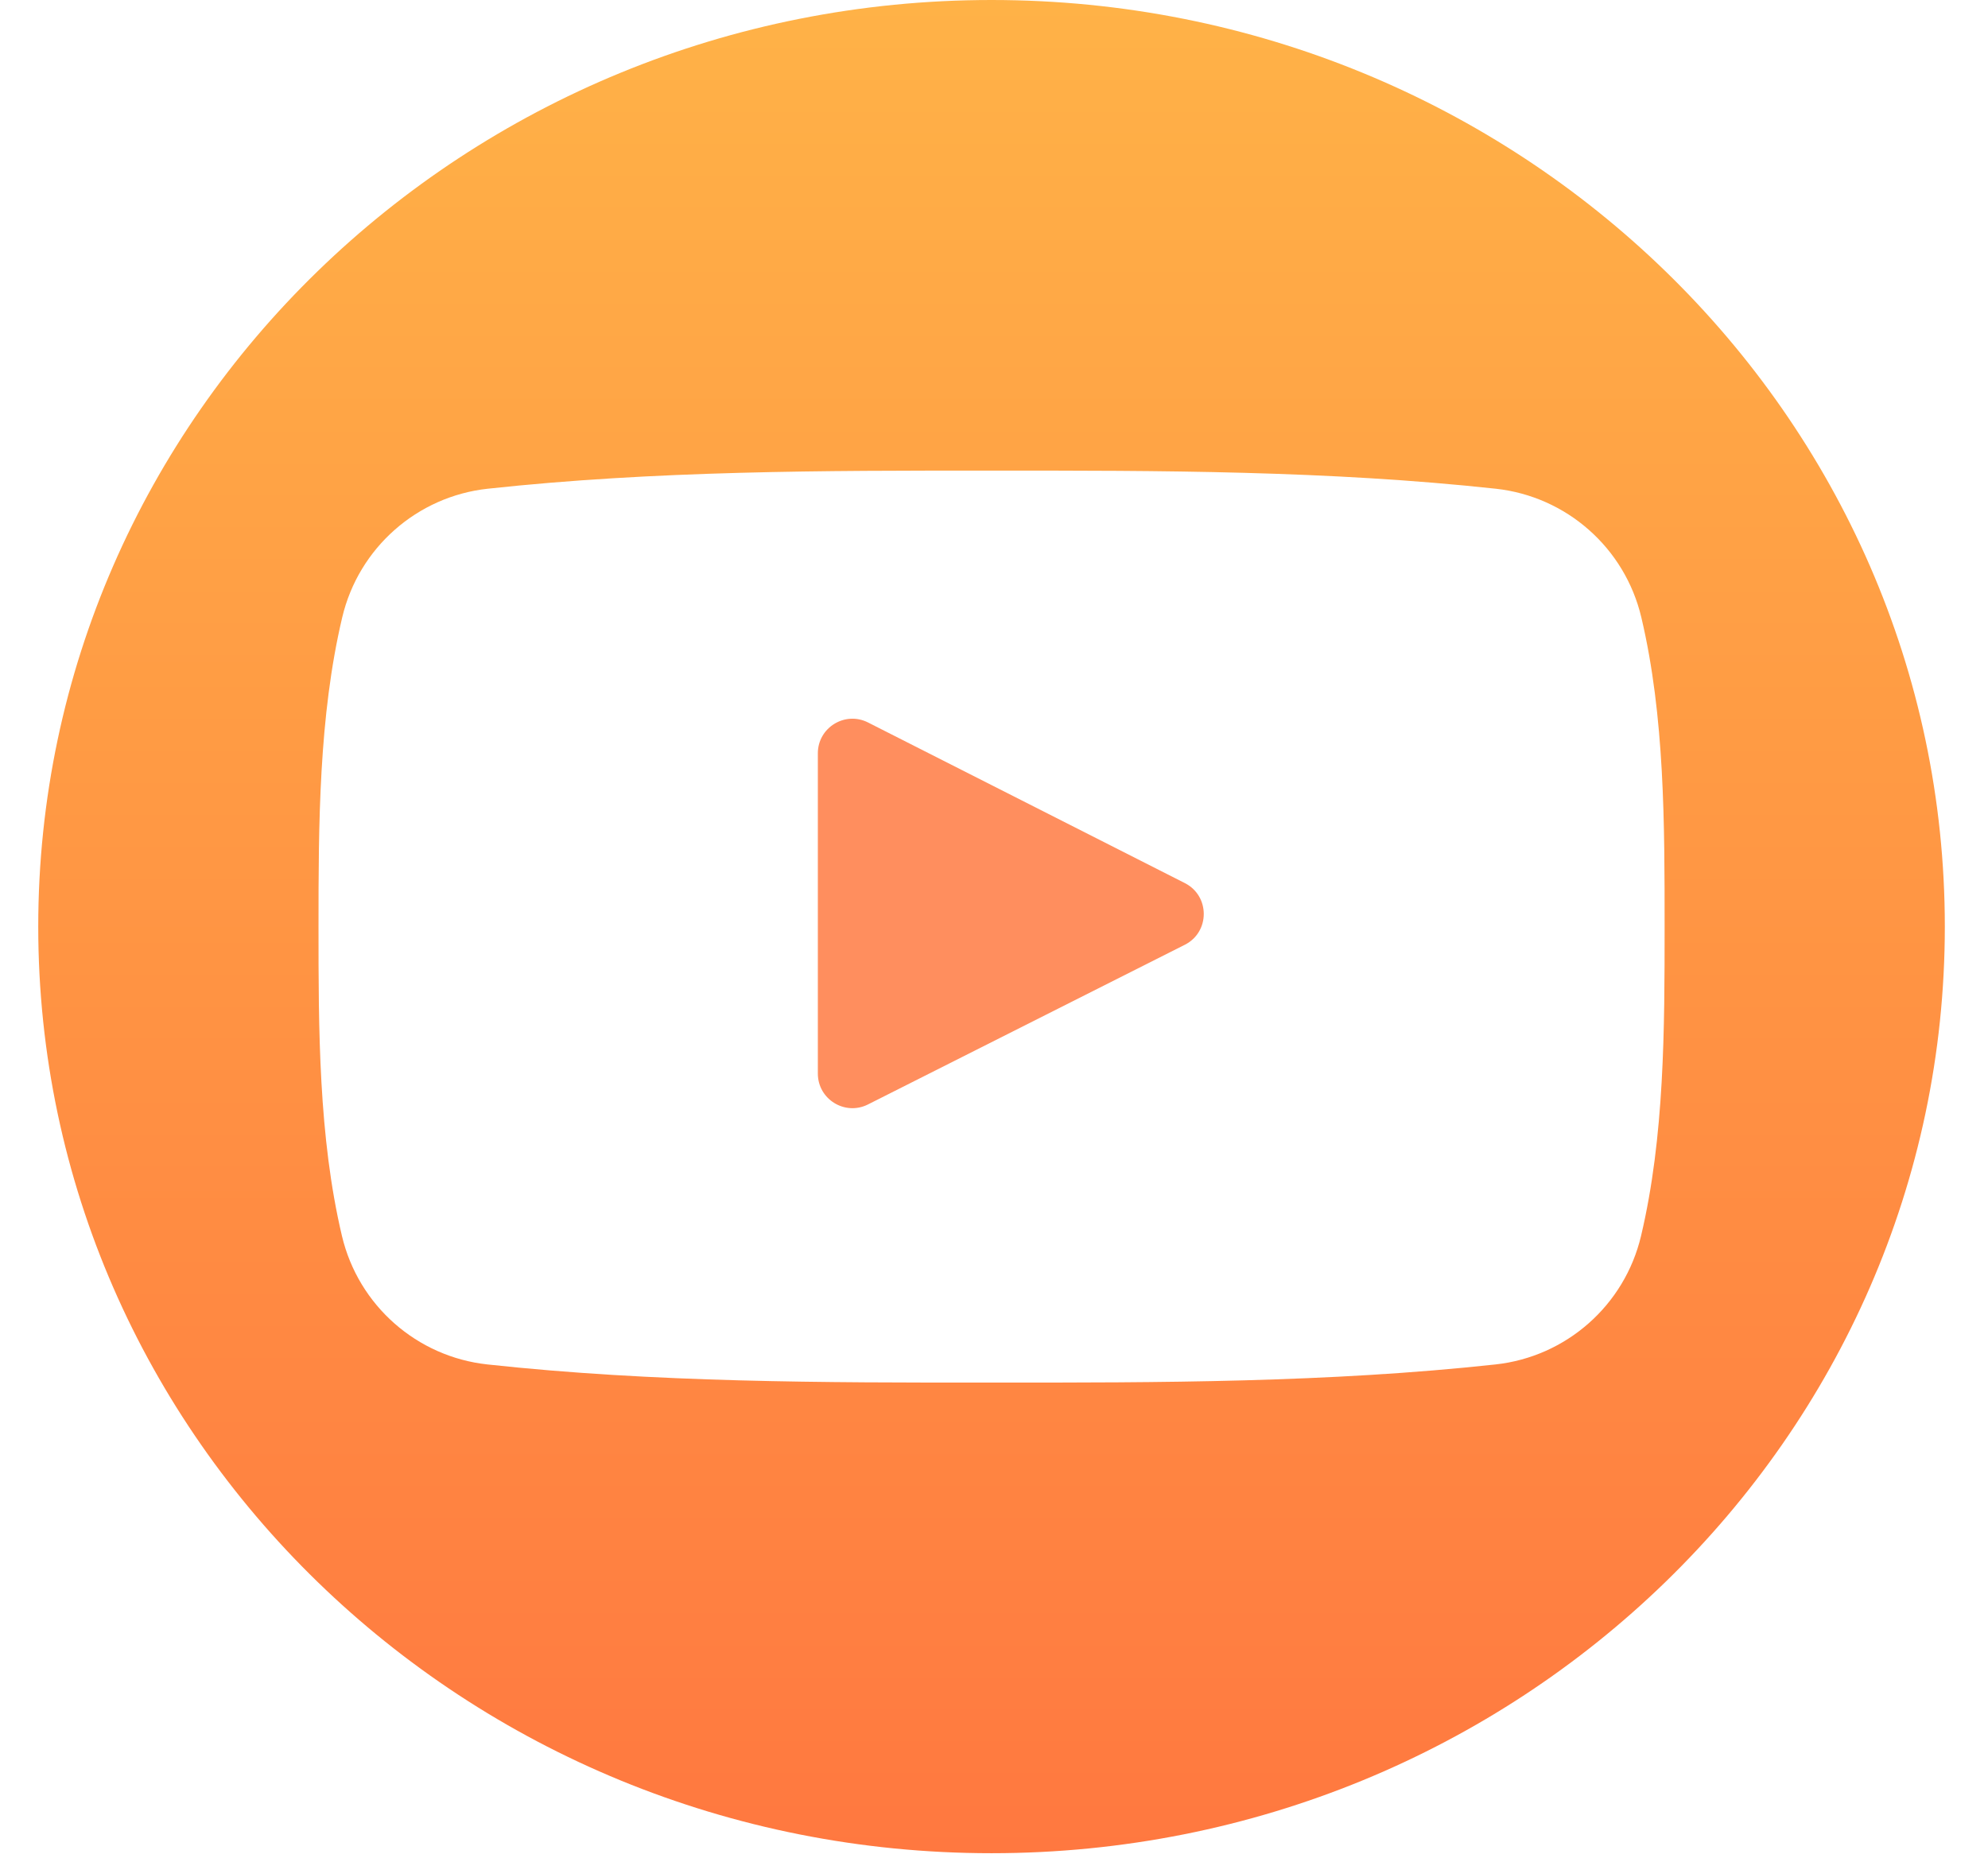 <?xml version="1.0" encoding="UTF-8"?> <svg xmlns="http://www.w3.org/2000/svg" width="46" height="43" viewBox="0 0 46 43" fill="none"> <g clip-path="url(#clip0)"> <path d="M18.924 24.846C18.924 25.442 19.552 25.829 20.084 25.561C22.532 24.327 24.967 23.1 27.414 21.866C28 21.571 28 20.735 27.416 20.438C24.963 19.194 22.528 17.96 20.086 16.721C19.554 16.451 18.924 16.838 18.924 17.434C18.924 19.91 18.924 22.371 18.924 24.846Z" fill="#FF8E5E"></path> <path d="M22.943 0C10.762 0 0.885 9.601 0.885 21.445C0.885 33.289 10.762 42.89 22.943 42.89C35.125 42.89 45.001 33.289 45.001 21.445C45.001 9.601 35.125 0 22.943 0ZM37.972 28.603C37.591 30.214 36.236 31.401 34.605 31.578C30.743 31.998 26.835 32 22.942 31.998C19.05 32 15.141 31.998 11.278 31.578C9.647 31.401 8.293 30.214 7.912 28.603C7.37 26.309 7.37 23.806 7.37 21.445C7.37 19.084 7.376 16.58 7.919 14.287C8.3 12.677 9.654 11.489 11.284 11.311C15.147 10.892 19.056 10.889 22.949 10.892C26.84 10.889 30.75 10.892 34.611 11.311C36.243 11.489 37.597 12.676 37.978 14.287C38.521 16.58 38.517 19.084 38.517 21.445C38.517 23.806 38.515 26.31 37.972 28.603Z" fill="url(#paint0_linear)"></path> </g> <defs> <linearGradient id="paint0_linear" x1="22.943" y1="0" x2="22.943" y2="42.89" gradientUnits="userSpaceOnUse"> <stop stop-color="#FFB247"></stop> <stop offset="1" stop-color="#FF7840"></stop> </linearGradient> <clipPath id="clip0"> <rect width="44.229" height="43" fill="white" transform="translate(0.885)"></rect> </clipPath> </defs> </svg> 